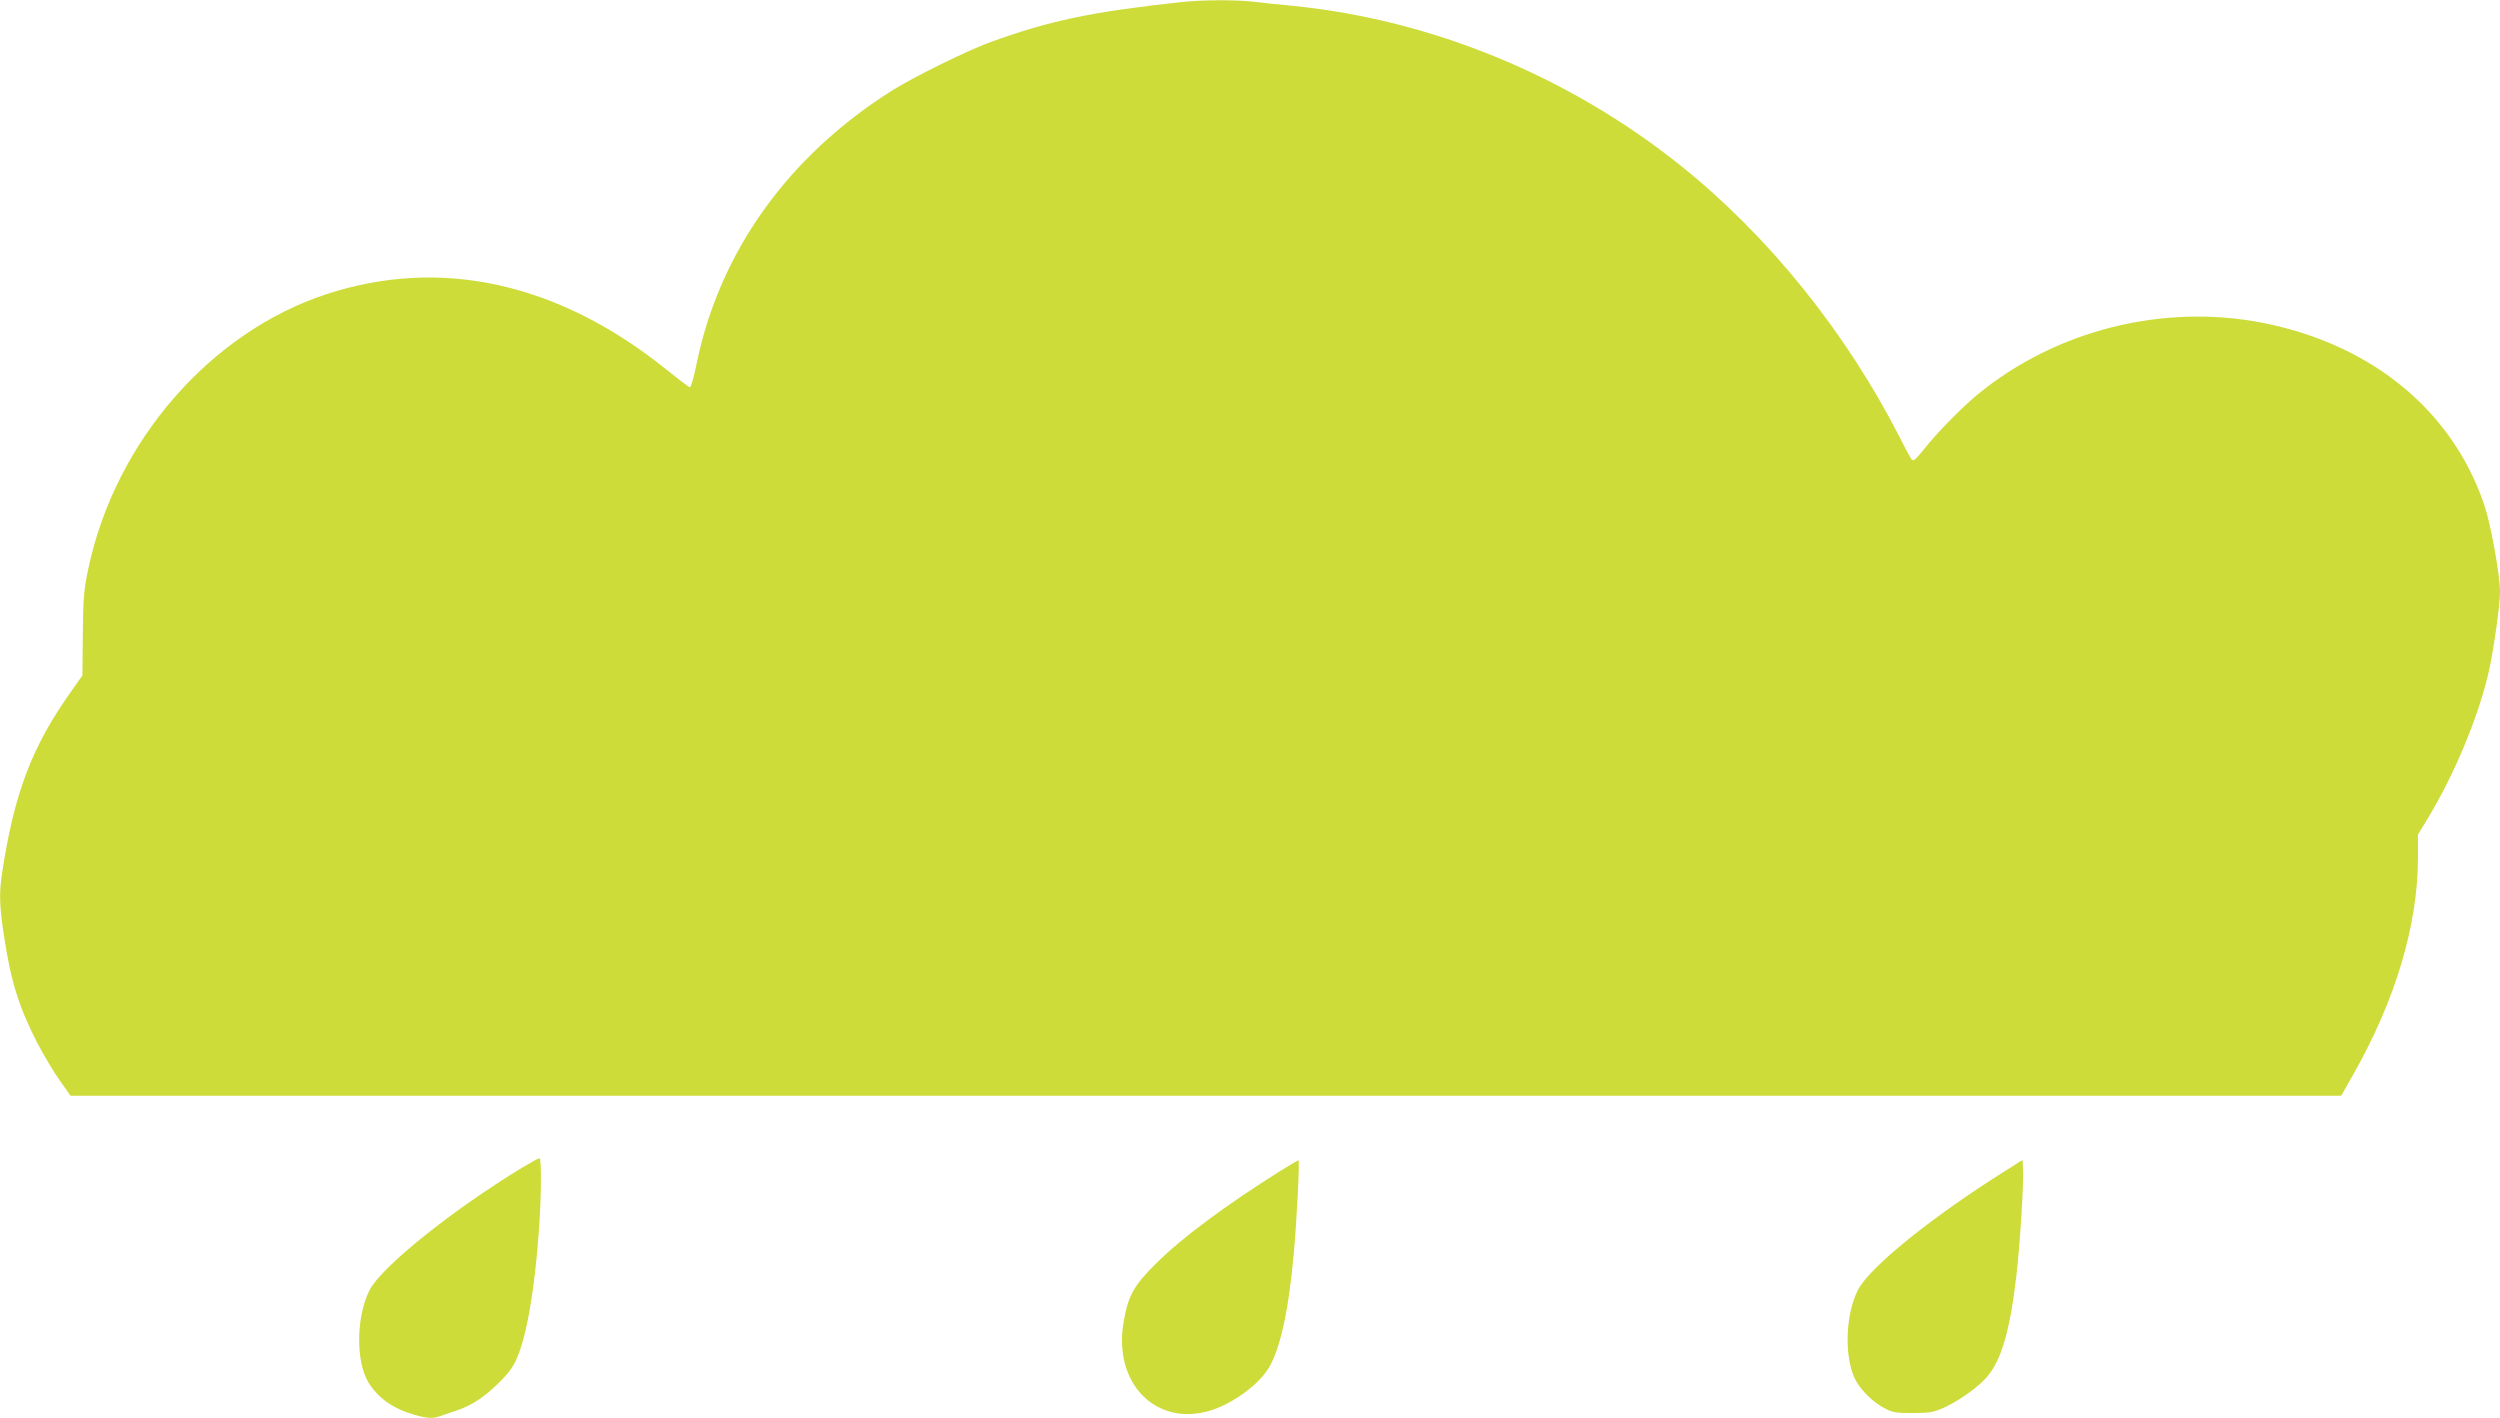 <?xml version="1.0" standalone="no"?>
<!DOCTYPE svg PUBLIC "-//W3C//DTD SVG 20010904//EN"
 "http://www.w3.org/TR/2001/REC-SVG-20010904/DTD/svg10.dtd">
<svg version="1.0" xmlns="http://www.w3.org/2000/svg"
 width="1280pt" height="726pt" viewBox="0 0 1280 726"
 preserveAspectRatio="xMidYMid meet">
<g transform="translate(0,726) scale(0.1,-0.1)"
fill="#cddc39" stroke="none">
<path d="M6045 7249 c-460 -50 -672 -95 -975 -205 -125 -46 -392 -178 -505
-249 -533 -337 -882 -827 -999 -1400 -13 -66 -29 -119 -34 -118 -6 1 -59 42
-119 90 -552 445 -1156 579 -1741 387 -595 -195 -1081 -754 -1219 -1402 -24
-112 -27 -151 -29 -339 l-2 -211 -59 -84 c-199 -280 -290 -518 -352 -926 -16
-103 -14 -171 9 -321 35 -234 77 -368 171 -551 33 -63 85 -150 115 -192 l55
-78 5813 0 5813 0 64 113 c214 378 328 760 329 1103 l0 121 51 84 c136 226
254 508 309 739 26 111 60 350 60 420 0 86 -46 341 -80 443 -162 482 -572 821
-1129 933 -513 102 -1063 -35 -1466 -366 -78 -64 -210 -198 -270 -275 -44 -55
-56 -66 -65 -60 -4 2 -33 55 -64 117 -275 538 -671 1030 -1121 1390 -572 458
-1274 747 -1985 818 -63 6 -153 15 -200 21 -100 11 -263 10 -375 -2z"/>
<path d="M2674 1282 c-359 -218 -723 -510 -782 -628 -69 -136 -71 -366 -5
-473 50 -80 125 -133 235 -165 63 -18 97 -20 130 -7 13 5 47 16 77 26 83 28
139 63 217 137 51 49 79 85 98 128 52 116 94 355 116 670 12 176 13 360 2 360
-5 0 -44 -22 -88 -48z"/>
<path d="M6554 1264 c-280 -176 -505 -343 -636 -474 -113 -112 -142 -164 -165
-298 -55 -314 165 -539 444 -454 111 34 242 128 295 212 61 96 105 292 132
590 16 175 31 480 24 480 -2 0 -44 -25 -94 -56z"/>
<path d="M10270 1267 c-381 -239 -700 -497 -758 -613 -68 -134 -70 -367 -4
-473 30 -49 87 -103 137 -129 45 -24 60 -27 150 -27 91 1 106 4 167 32 74 35
171 105 212 154 74 87 117 236 150 519 18 150 39 488 34 548 l-3 43 -85 -54z"/>
</g>
</svg>
